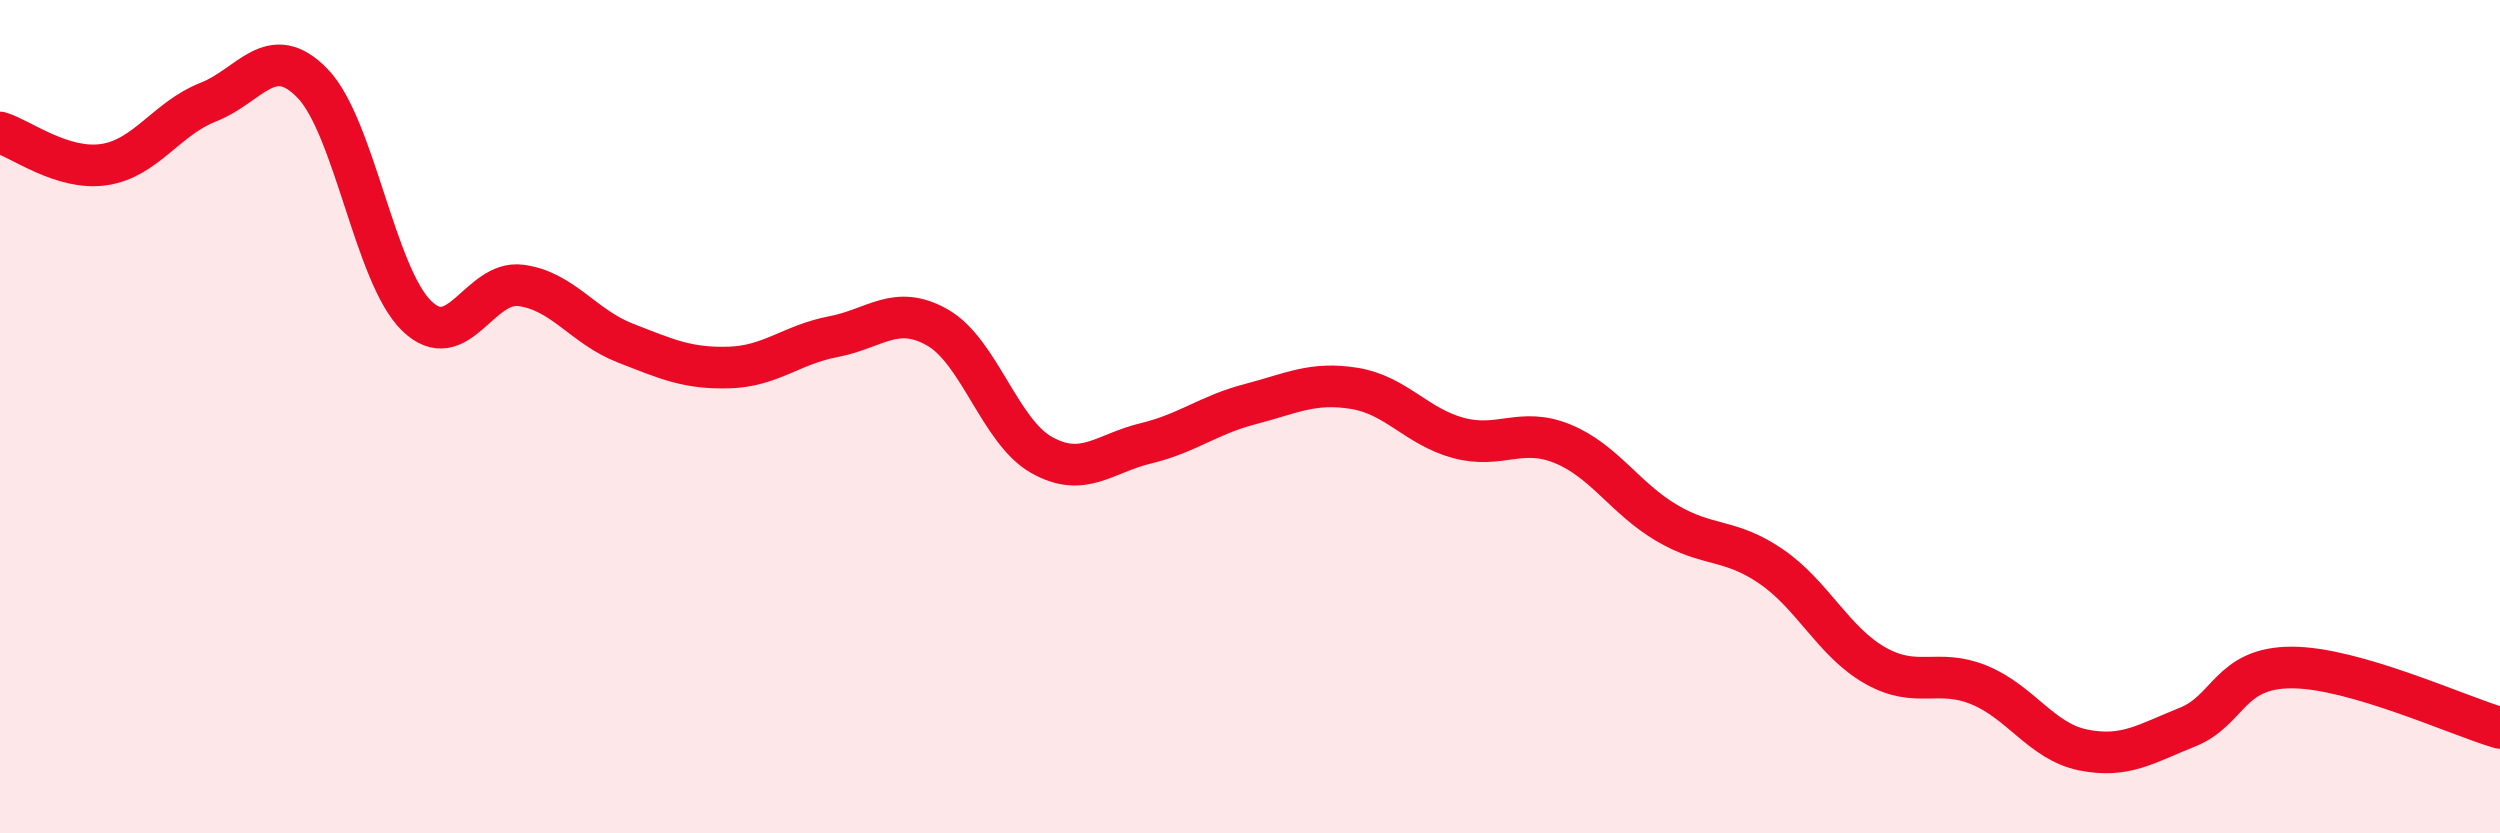 
    <svg width="60" height="20" viewBox="0 0 60 20" xmlns="http://www.w3.org/2000/svg">
      <path
        d="M 0,3.18 C 0.5,3.33 1.5,4.1 2.5,3.95 C 3.5,3.8 4,2.84 5,2.45 C 6,2.06 6.5,0.97 7.5,2 C 8.5,3.03 9,6.61 10,7.58 C 11,8.55 11.5,6.72 12.5,6.85 C 13.5,6.98 14,7.84 15,8.23 C 16,8.62 16.5,8.85 17.5,8.82 C 18.5,8.79 19,8.27 20,8.08 C 21,7.89 21.5,7.29 22.5,7.86 C 23.5,8.43 24,10.36 25,10.92 C 26,11.48 26.5,10.88 27.5,10.64 C 28.5,10.4 29,9.96 30,9.7 C 31,9.44 31.5,9.16 32.5,9.32 C 33.5,9.48 34,10.24 35,10.51 C 36,10.78 36.5,10.24 37.5,10.65 C 38.5,11.06 39,11.96 40,12.55 C 41,13.14 41.5,12.91 42.5,13.59 C 43.5,14.27 44,15.4 45,15.97 C 46,16.54 46.5,16.03 47.5,16.44 C 48.5,16.85 49,17.8 50,18 C 51,18.2 51.5,17.85 52.5,17.45 C 53.5,17.05 53.5,16.02 55,16.02 C 56.5,16.02 59,17.18 60,17.47L60 20L0 20Z"
        fill="#EB0A25"
        opacity="0.1"
        stroke-linecap="round"
        stroke-linejoin="round"
      />
      <path
        d="M 0,3.18 C 0.5,3.33 1.5,4.1 2.5,3.95 C 3.5,3.8 4,2.84 5,2.45 C 6,2.06 6.5,0.97 7.5,2 C 8.5,3.03 9,6.61 10,7.58 C 11,8.55 11.5,6.72 12.5,6.85 C 13.5,6.98 14,7.84 15,8.23 C 16,8.62 16.5,8.85 17.5,8.82 C 18.5,8.79 19,8.27 20,8.08 C 21,7.89 21.5,7.29 22.5,7.86 C 23.5,8.43 24,10.36 25,10.92 C 26,11.48 26.5,10.88 27.5,10.64 C 28.5,10.4 29,9.96 30,9.7 C 31,9.44 31.5,9.16 32.5,9.32 C 33.5,9.48 34,10.24 35,10.51 C 36,10.78 36.5,10.24 37.5,10.65 C 38.5,11.06 39,11.96 40,12.55 C 41,13.14 41.5,12.91 42.5,13.59 C 43.5,14.27 44,15.4 45,15.97 C 46,16.54 46.5,16.03 47.5,16.44 C 48.5,16.85 49,17.8 50,18 C 51,18.2 51.5,17.85 52.5,17.45 C 53.5,17.05 53.5,16.02 55,16.02 C 56.5,16.02 59,17.18 60,17.47"
        stroke="#EB0A25"
        stroke-width="1"
        fill="none"
        stroke-linecap="round"
        stroke-linejoin="round"
      />
    </svg>
  